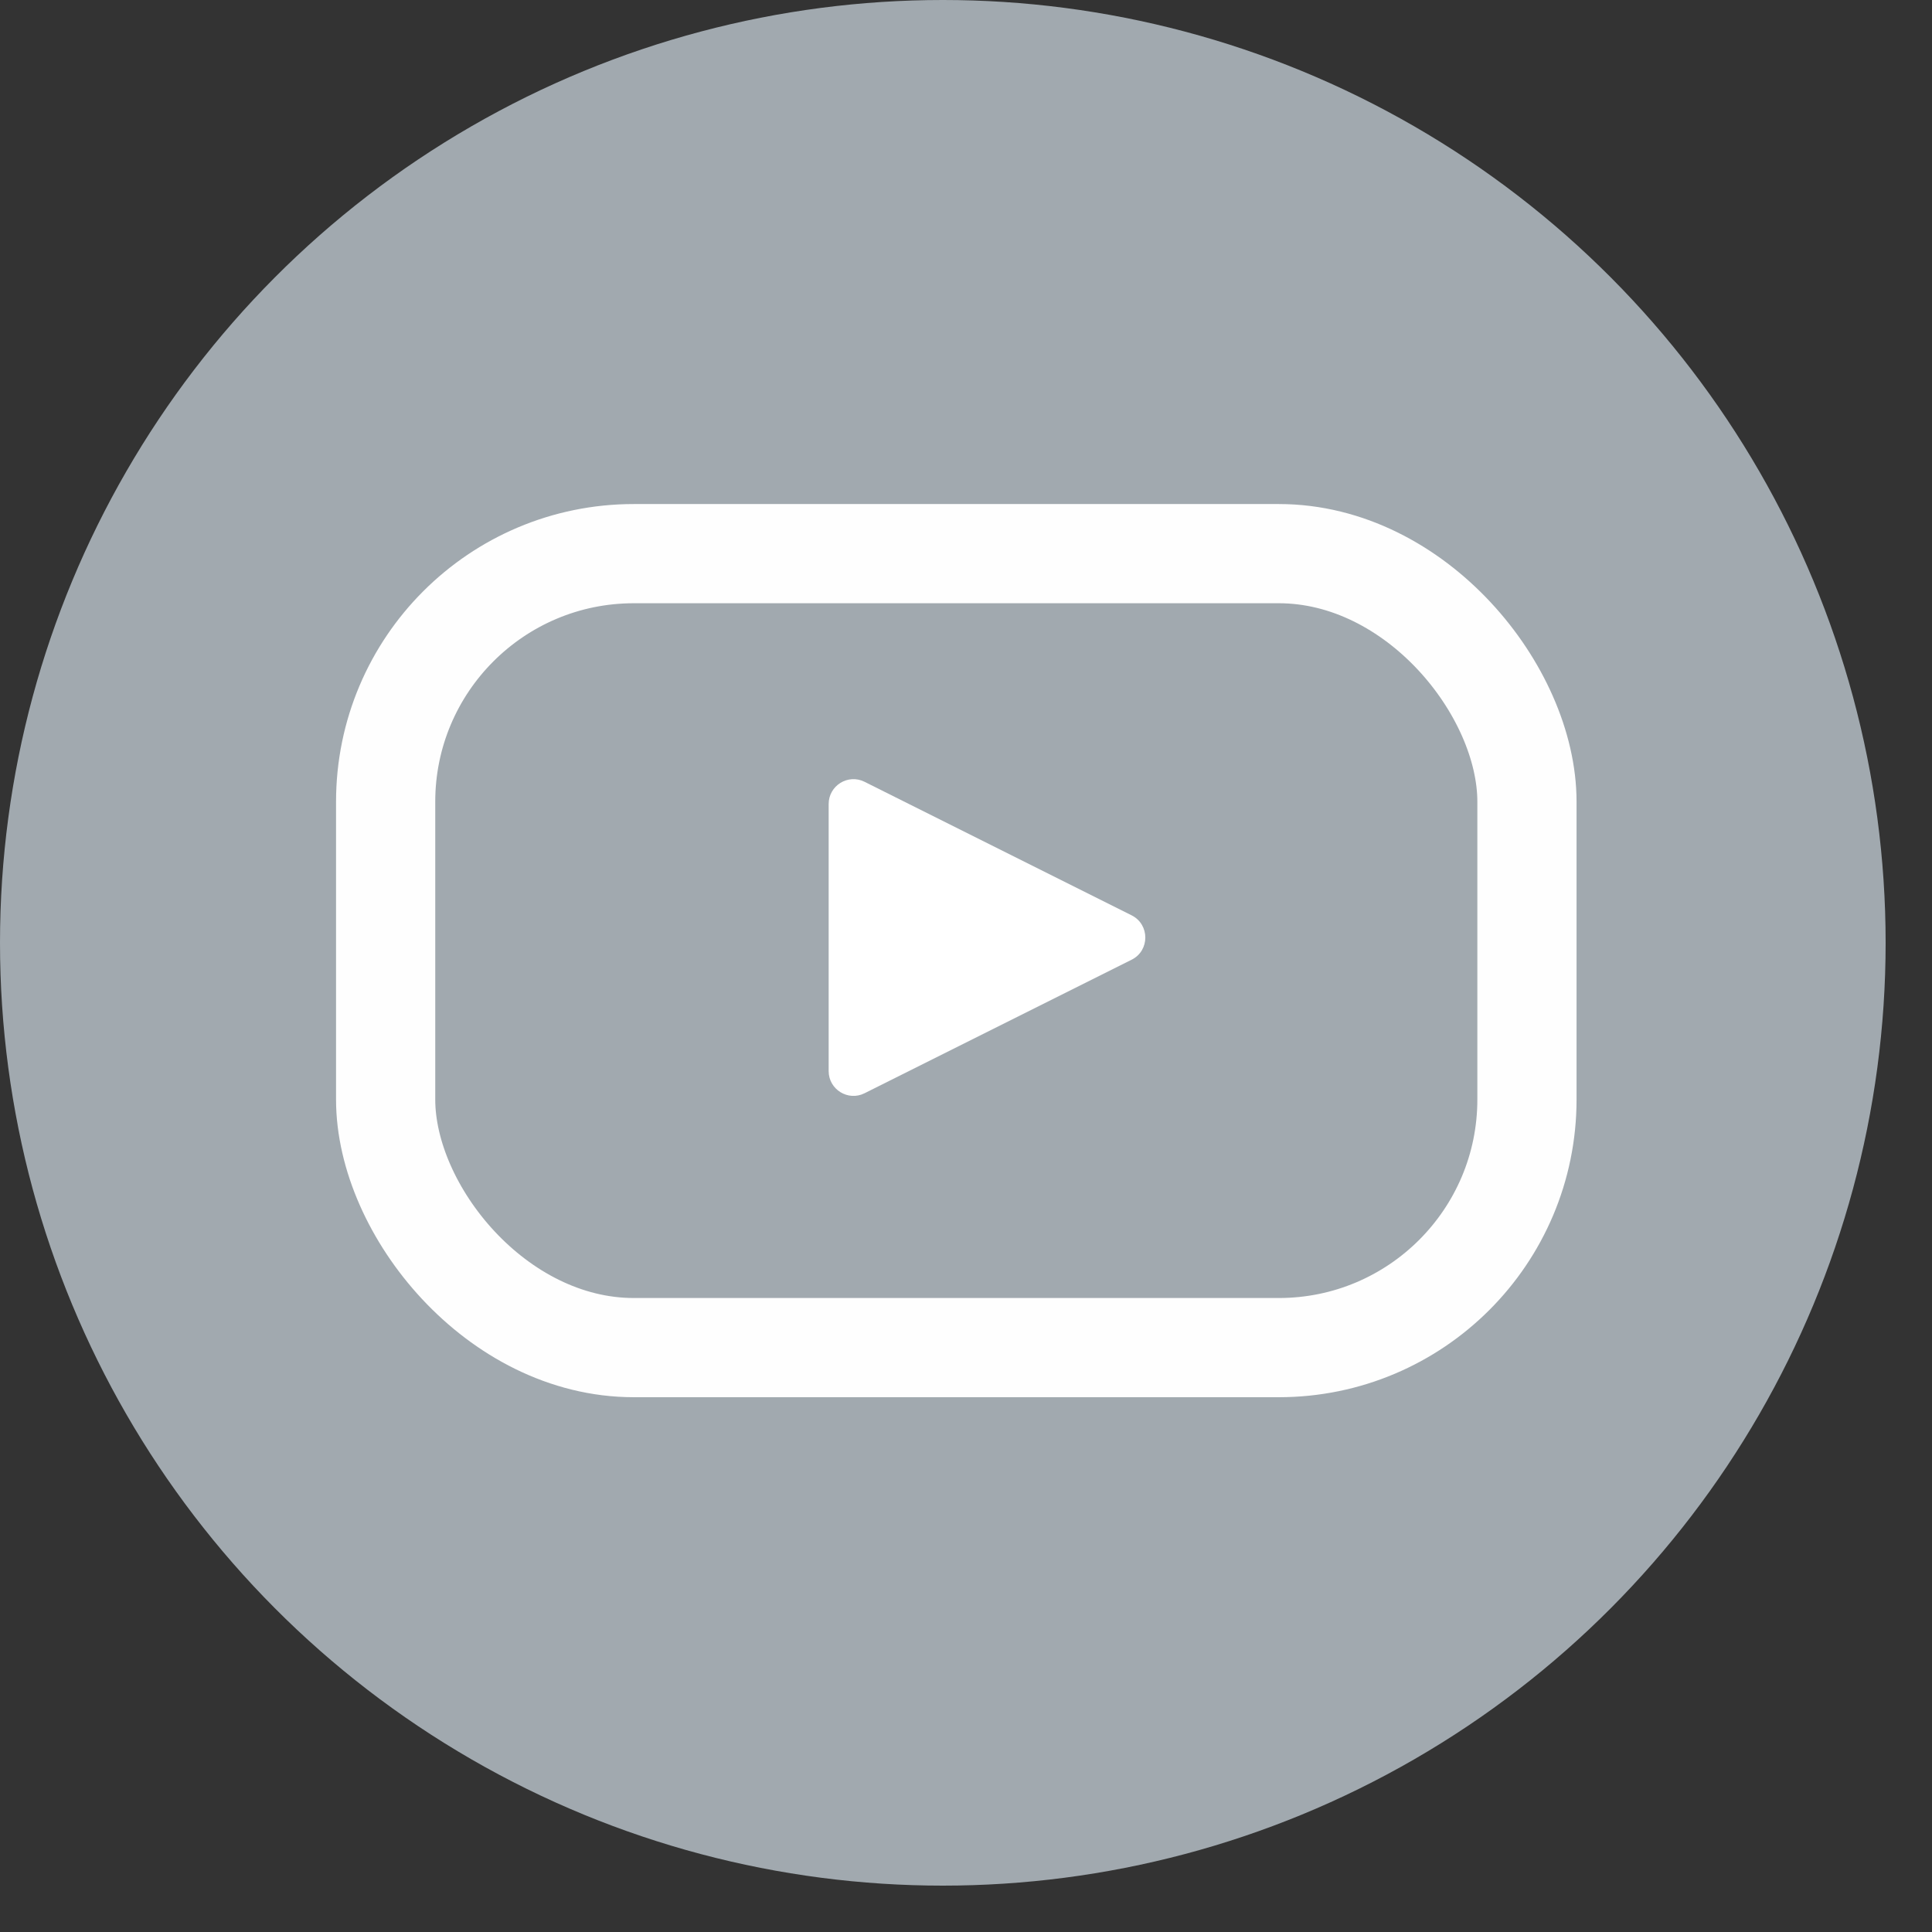 <?xml version="1.0" encoding="UTF-8"?> <svg xmlns="http://www.w3.org/2000/svg" width="23" height="23" viewBox="0 0 23 23" fill="none"><rect x="0" y="0" width="23" height="23" fill="#333333" stroke="none"/><circle cx="11.224" cy="11.224" r="11.224" fill="#A1A9AF"></circle><rect x="4.591" y="6.591" width="13.587" height="9.452" rx="2.954" stroke="#FEFEFE" stroke-width="1.181"></rect><path d="M13.472 10.897C13.689 11.006 13.689 11.317 13.472 11.425L10.292 13.015C10.096 13.113 9.865 12.97 9.865 12.751V9.572C9.865 9.352 10.096 9.209 10.292 9.307L13.472 10.897Z" fill="white"></path></svg> 